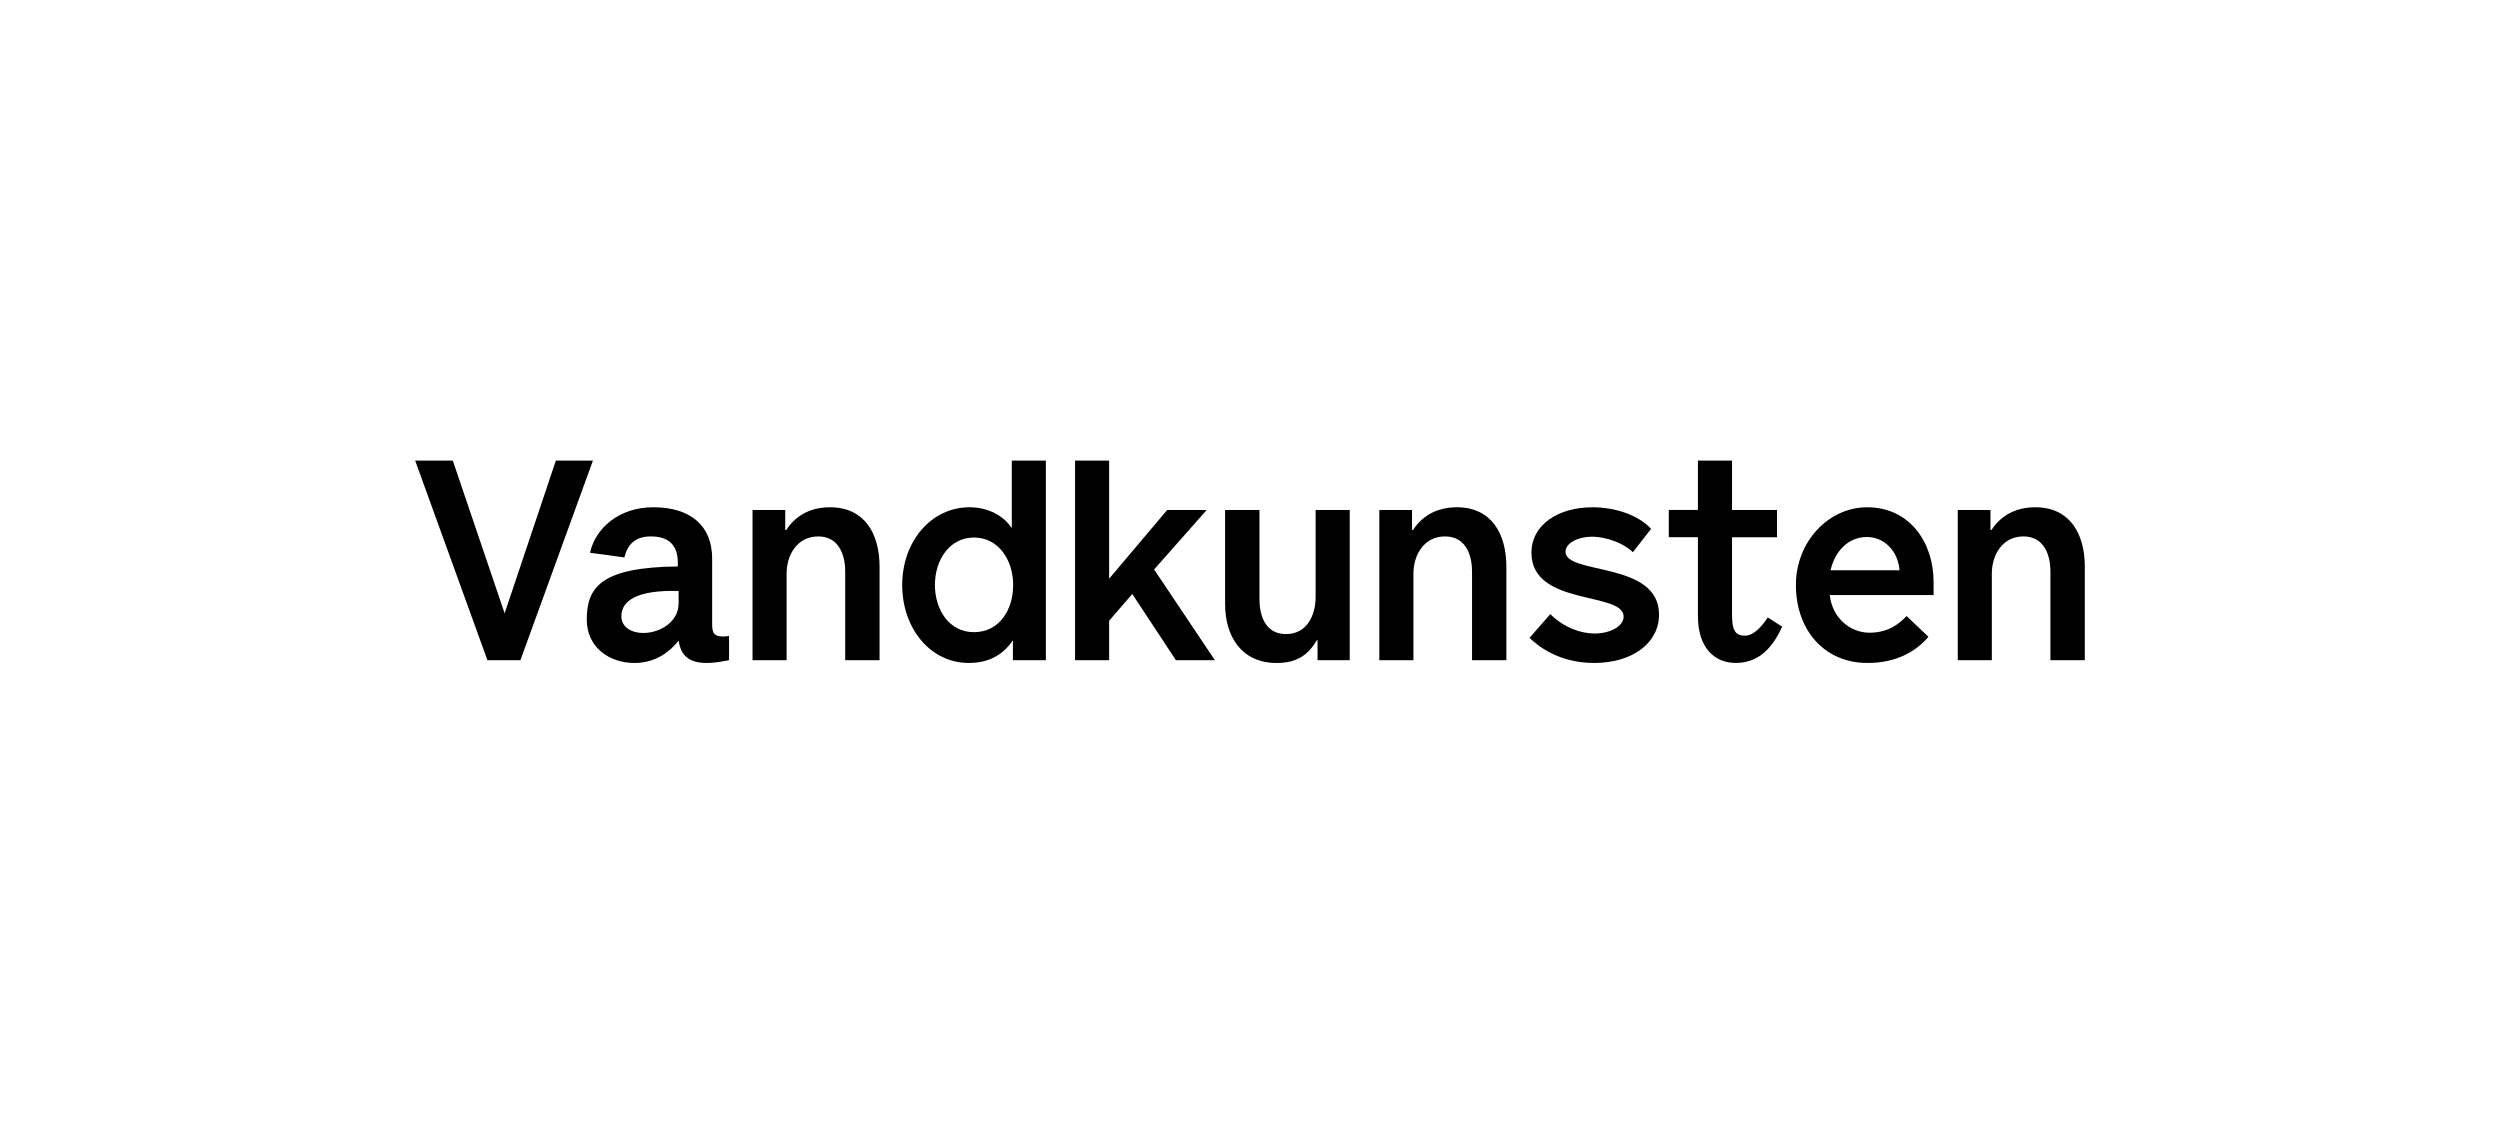 <?xml version="1.0" encoding="utf-8"?>
<!-- Generator: Adobe Illustrator 27.9.0, SVG Export Plug-In . SVG Version: 6.00 Build 0)  -->
<svg version="1.1" id="Layer_1" xmlns="http://www.w3.org/2000/svg" xmlns:xlink="http://www.w3.org/1999/xlink" x="0px" y="0px"
	 viewBox="0 0 178 80" style="enable-background:new 0 0 178 80;" xml:space="preserve">
<style type="text/css">
	.st0{fill:#FFFFFF;}
</style>
<rect y="0" class="st0" width="178" height="80"/>
<polyline class="st0" points="150.77,38.62 150.77,42.54 149.72,42.54 149.72,38.62 
	147.63,38.62 147.63,48.24 149.72,48.24 149.72,44.16 150.77,44.16 150.77,48.24 
	152.86,48.24 152.86,38.62 150.77,38.62 "/>
<path class="st0" d="M138.25,42.21v-1.6c0-0.21-0.17-0.38-0.38-0.38h-0.22
	c-0.21,0-0.38,0.17-0.38,0.38v5.6c0,0.21,0.17,0.38,0.38,0.38h0.22
	c0.21,0,0.38-0.17,0.38-0.38v-1.67h2.1v2.2c0,0.82-0.66,1.48-1.48,1.48h-2.2
	c-0.82,0-1.48-0.66-1.48-1.48v-6.64c0-0.82,0.67-1.48,1.48-1.48h2.2
	c0.82,0,1.48,0.67,1.48,1.48v2.11H138.25"/>
<path class="st0" d="M145.15,38.61h-3.68V48.23h2.09v-2.56h1.59
	c0.82,0,1.48-0.66,1.48-1.49v-4.08C146.63,39.28,145.97,38.61,145.15,38.61
	 M144.54,43.67c0,0.21-0.17,0.38-0.38,0.38h-0.61v-3.82h0.61
	c0.21,0,0.38,0.17,0.38,0.38V43.67z"/>
<g>
	<polygon points="32.24,32.796 35.929,43.669 39.576,32.796 42.216,32.796 37.052,47.007 
		34.705,47.007 29.561,32.796 	"/>
	<path d="M48.318,42.951c0,1.34-1.34,2.116-2.504,2.116c-0.931,0-1.572-0.466-1.572-1.184
		c0-1.126,1.126-1.885,4.076-1.806V42.951z M51.483,45.319c-0.757,0-0.778-0.387-0.778-0.989
		v-4.564c0-2.329-1.531-3.649-4.191-3.649c-2.485,0-4.135,1.533-4.504,3.24l2.447,0.331
		c0.212-0.872,0.718-1.494,1.882-1.494c1.241,0,1.922,0.582,1.922,1.884v0.253
		c-5.436,0.058-6.484,1.456-6.484,3.785c0,1.979,1.612,3.088,3.397,3.088
		c1.553,0,2.563-0.853,3.144-1.592c0.157,1.068,0.738,1.592,2.019,1.592
		c0.447,0,0.951-0.078,1.572-0.197v-1.727C51.774,45.298,51.58,45.319,51.483,45.319"/>
	<path d="M55.987,37.729c0.562-0.874,1.552-1.612,3.106-1.612
		c2.485,0,3.532,1.902,3.532,4.232v6.658h-2.446v-6.347c0-0.935-0.331-2.467-1.922-2.467
		c-1.494,0-2.251,1.319-2.251,2.641v6.173h-2.426V36.31h2.329v1.419H55.987z"/>
	<path d="M69.342,45.01c-1.747,0-2.776-1.574-2.776-3.36c0-1.786,1.047-3.378,2.776-3.378
		c1.746,0,2.794,1.591,2.794,3.378C72.137,43.435,71.147,45.01,69.342,45.01
		 M72.04,32.796v4.814c-0.563-0.874-1.669-1.493-3.009-1.493
		c-2.737,0-4.794,2.444-4.794,5.532c0,3.089,2,5.553,4.737,5.553
		c1.494,0,2.465-0.621,3.145-1.612v1.416h2.347V32.796H72.04z"/>
	<polygon points="82.172,40.545 86.501,47.008 83.726,47.008 80.619,42.291 78.97,44.195 
		78.97,47.008 76.544,47.008 76.544,32.797 78.97,32.797 78.97,41.204 83.103,36.31 
		85.919,36.31 	"/>
	<path d="M93.75,45.591c-0.641,1.107-1.494,1.613-2.854,1.613
		c-2.485,0-3.669-1.864-3.669-4.213v-6.68h2.446v6.349c0,0.951,0.291,2.485,1.885,2.485
		c1.57,0,2.114-1.438,2.114-2.641v-6.194h2.428v10.696h-2.29v-1.416H93.75z"/>
	<path d="M100.615,37.729c0.562-0.874,1.553-1.612,3.106-1.612
		c2.485,0,3.532,1.902,3.532,4.232v6.658h-2.444v-6.347c0-0.935-0.331-2.467-1.922-2.467
		c-1.497,0-2.251,1.319-2.251,2.641v6.173h-2.428V36.31h2.328v1.419H100.615z"/>
	<path d="M113.504,47.203c-2.564,0-4.058-1.262-4.602-1.788l1.479-1.688
		c1.006,0.992,2.212,1.379,3.162,1.379c1.088,0,2.059-0.506,2.059-1.203
		c0-1.807-6.563-0.718-6.563-4.545c0-1.997,1.902-3.24,4.348-3.24
		c1.67,0,3.282,0.58,4.173,1.533l-1.301,1.669c-0.581-0.603-1.844-1.107-2.912-1.107
		c-0.989,0-1.881,0.449-1.881,1.069c0,1.67,6.658,0.661,6.658,4.466
		C118.125,45.805,116.203,47.203,113.504,47.203"/>
	<path d="M123.32,36.31h3.202v1.942h-3.202v5.514c0,1.147,0.252,1.494,0.932,1.494
		c0.621,0,1.223-0.698,1.612-1.299l1.027,0.659c-0.564,1.222-1.476,2.582-3.301,2.582
		c-1.512,0-2.698-1.069-2.698-3.341v-5.61h-2.074v-1.942h2.074v-3.513h2.429V36.31z"/>
	<path d="M130.336,40.601c0.309-1.358,1.261-2.366,2.58-2.366
		c1.263,0,2.233,1.028,2.329,2.366H130.336z M137.67,41.418
		c0-2.756-1.668-5.3-4.734-5.3c-2.758,0-5.068,2.465-5.068,5.532
		c0,3.242,2.056,5.553,5.088,5.553c2.115,0,3.493-0.852,4.348-1.863l-1.554-1.477
		c-0.484,0.504-1.262,1.186-2.638,1.186c-1.419,0-2.659-1.087-2.834-2.68h7.393V41.418z"/>
	<path d="M141.798,37.729c0.564-0.874,1.555-1.612,3.108-1.612
		c2.483,0,3.532,1.902,3.532,4.232v6.658h-2.448v-6.347c0-0.935-0.33-2.467-1.921-2.467
		c-1.494,0-2.251,1.319-2.251,2.641v6.173h-2.425V36.31h2.328v1.419H141.798z"/>
</g>
</svg>

